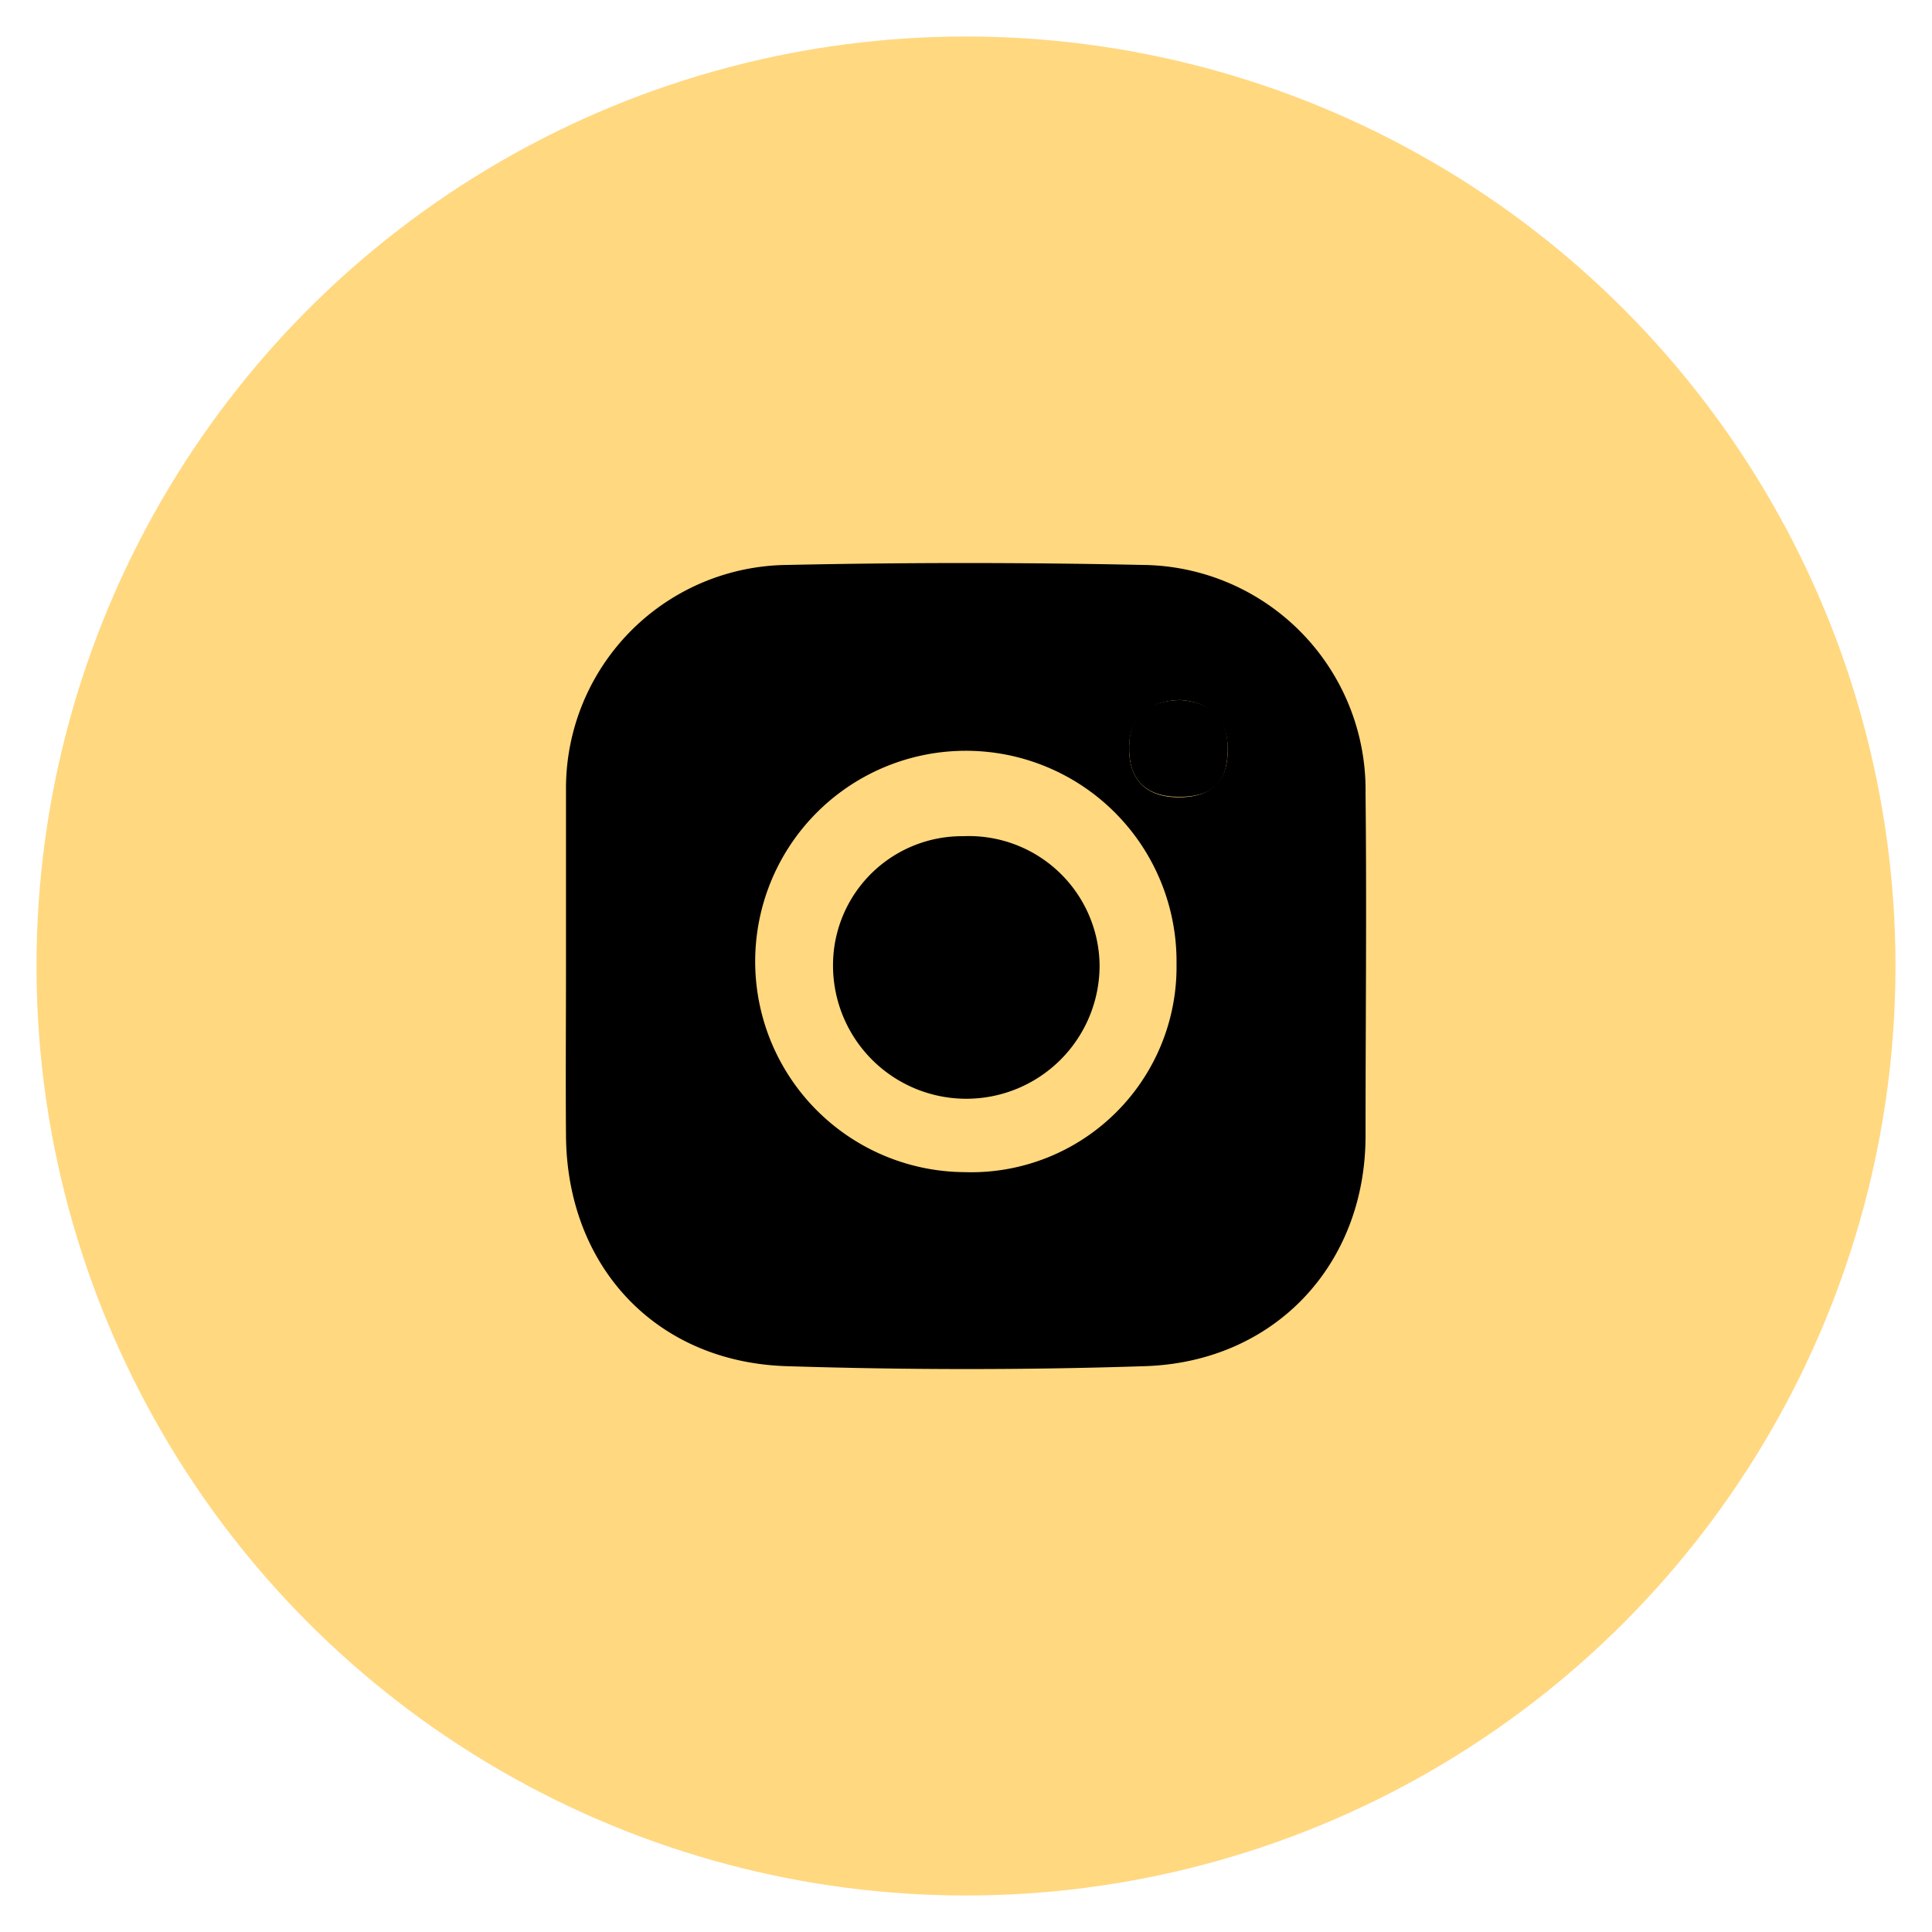 <?xml version="1.0" encoding="UTF-8"?> <svg xmlns="http://www.w3.org/2000/svg" id="Layer_1" data-name="Layer 1" viewBox="0 0 127.56 127.56"><defs><style>.cls-1{fill:#ffd880;}</style></defs><circle class="cls-1" cx="63.78" cy="63.78" r="61.37"></circle><path d="M37.37,63.75c0-3.86,0-7.72,0-11.58A14.75,14.75,0,0,1,52,37.3q11.72-.25,23.43,0A14.86,14.86,0,0,1,90.16,52.4c.08,7.53,0,15.06,0,22.59,0,8.51-6,14.93-14.55,15.21-7.89.26-15.81.25-23.7,0C43.3,89.92,37.44,83.62,37.37,75,37.34,71.27,37.37,67.51,37.37,63.75Zm40.31-.12a13.91,13.91,0,1,0-14,13.76A13.56,13.56,0,0,0,77.68,63.63Zm.22-17.41c-2.09.07-3.31,1.08-3.35,3.1s1,3.33,3.29,3.32c2,0,3.17-.9,3.22-3S80,46.35,77.9,46.22Z"></path><path d="M77.9,46.22c2.06.13,3.22,1.15,3.16,3.39s-1.18,3-3.22,3c-2.25,0-3.33-1.19-3.29-3.32S75.81,46.29,77.9,46.22Z"></path><path d="M55,63.78a8.52,8.52,0,0,1,8.6-8.57,8.63,8.63,0,0,1,9,8.5A8.8,8.8,0,0,1,55,63.78Z"></path></svg> 